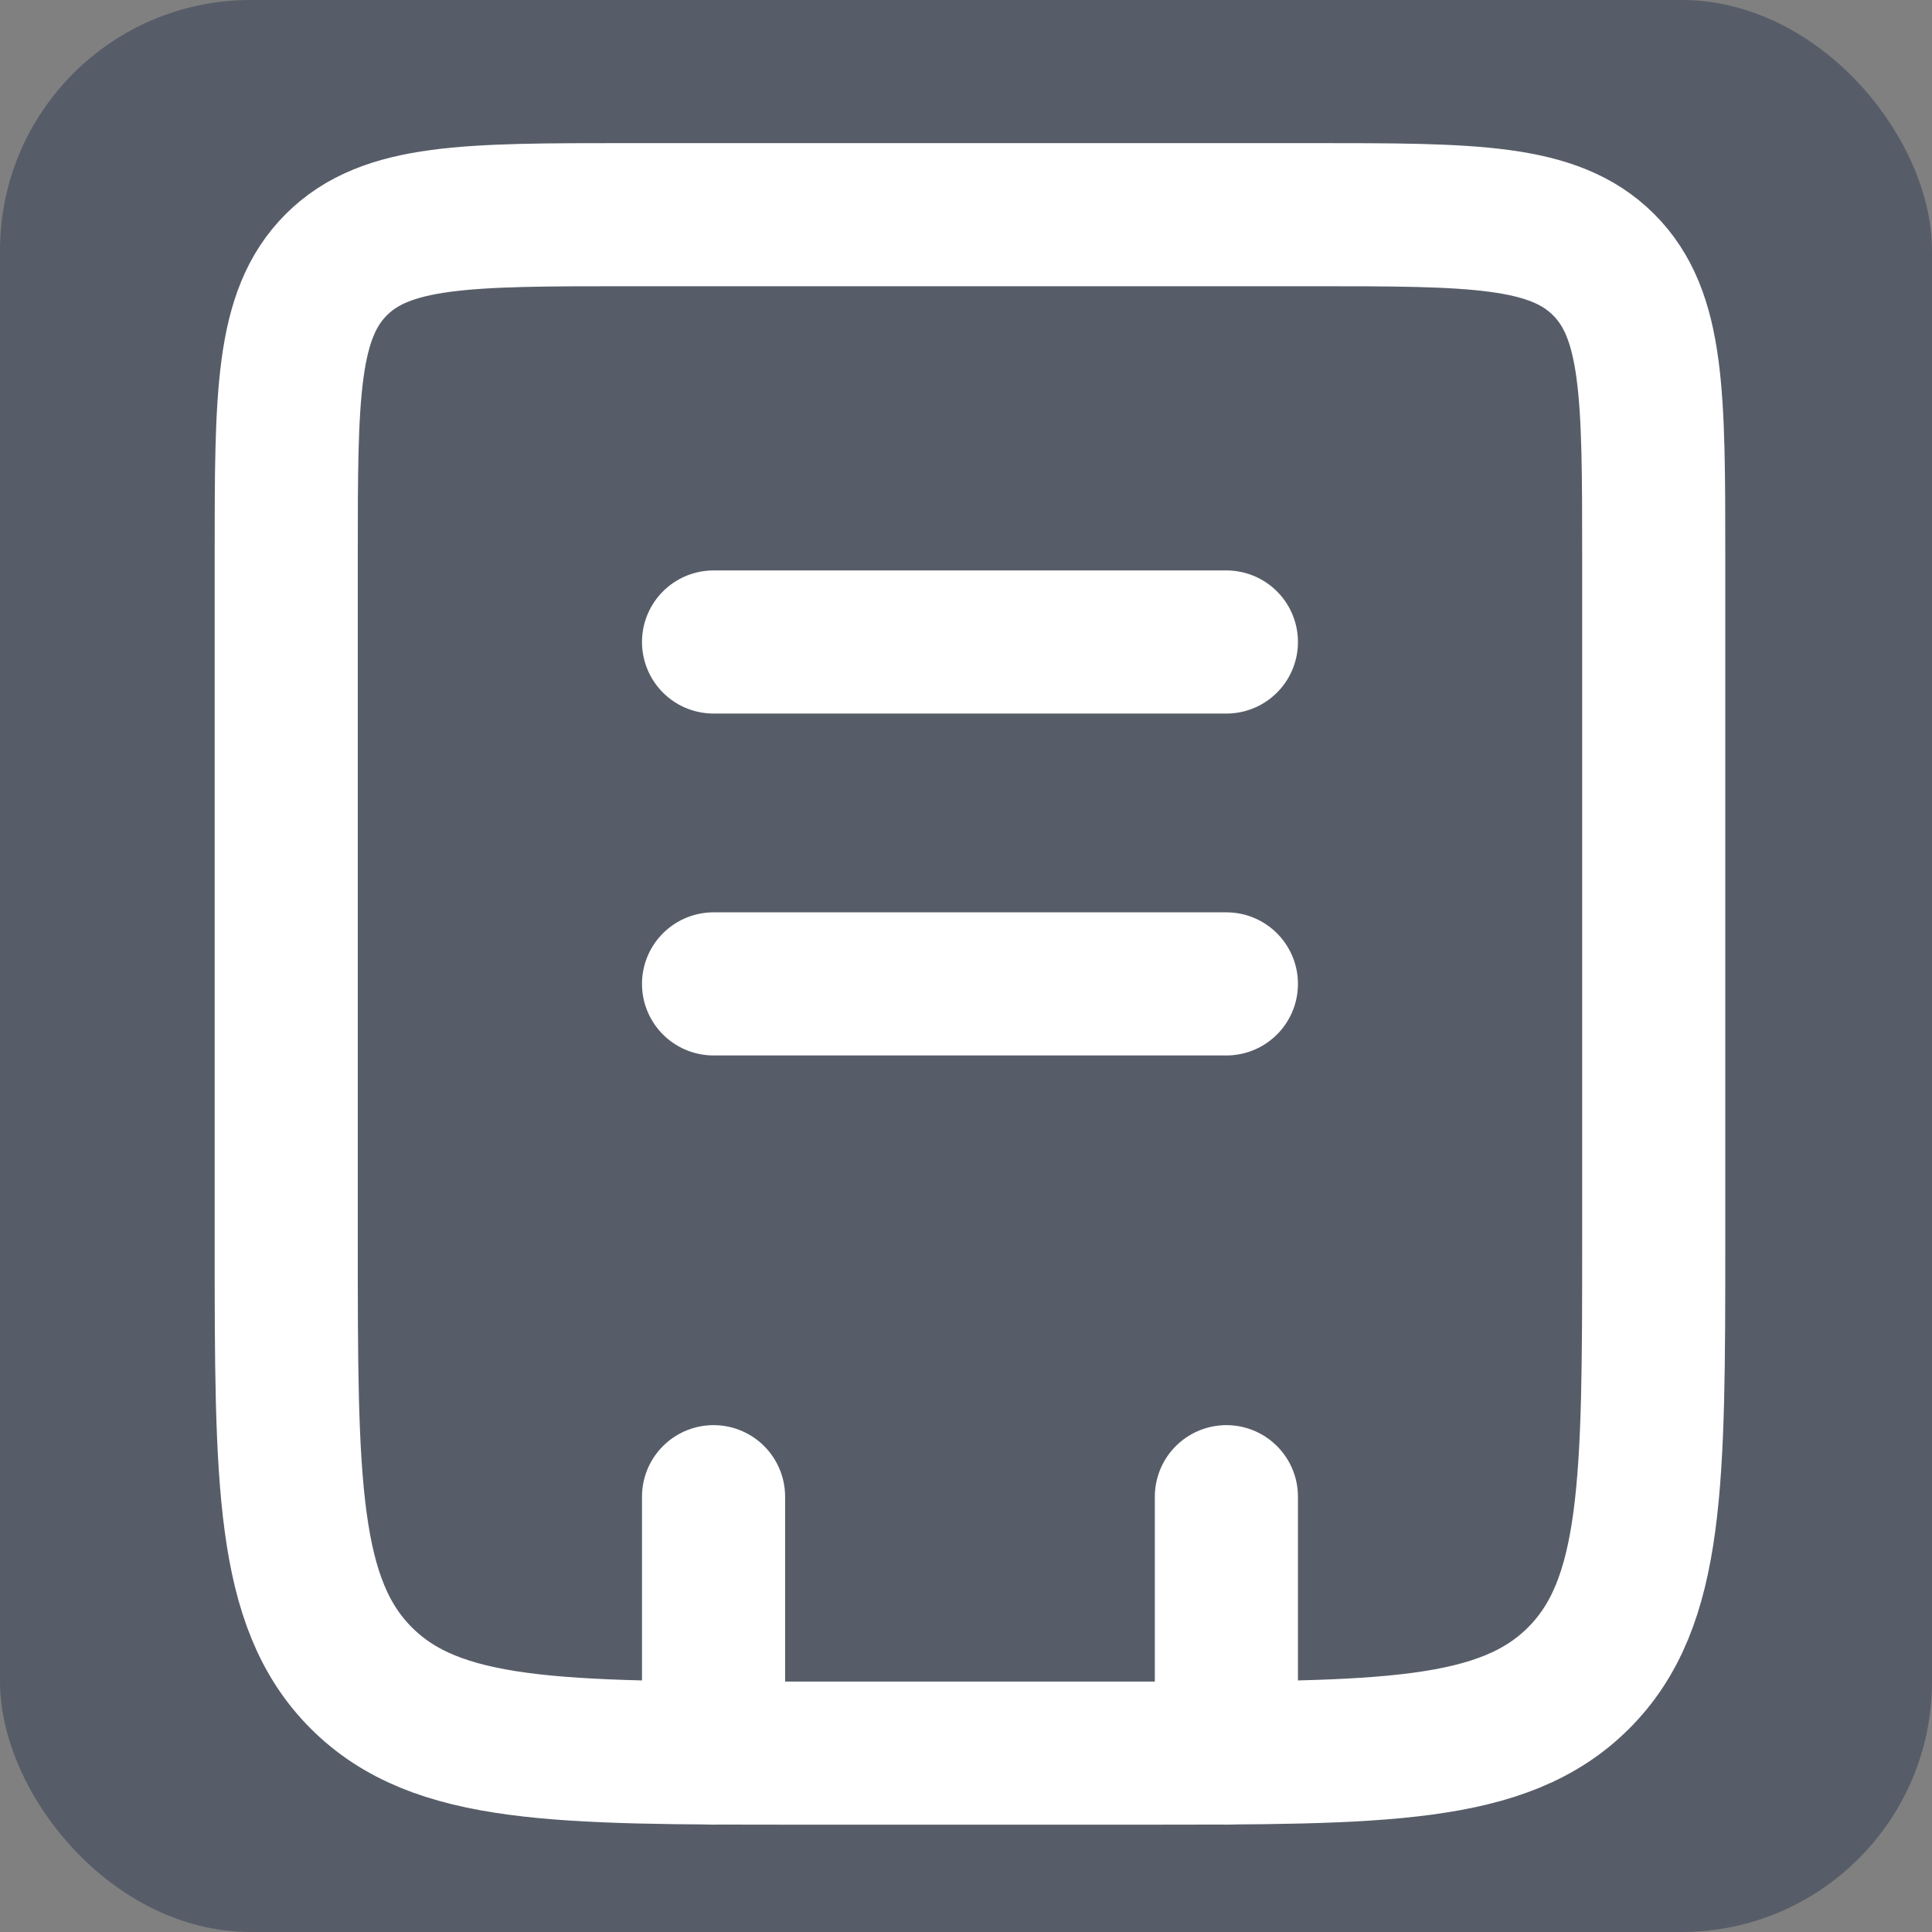 <svg width="54" height="54" viewBox="0 0 54 54" fill="none" xmlns="http://www.w3.org/2000/svg">
<rect x="0" y="0" width="54" height="54" fill="#808080" stroke="none"/>
<rect width="54" height="54" rx="7" fill="#2E3A51" fill-opacity="0.5"/>
<path d="M8 15.556C8 11.051 8 8.799 9.399 7.399C10.799 6 13.051 6 17.556 6H36.667C41.171 6 43.423 6 44.823 7.399C46.222 8.799 46.222 11.051 46.222 15.556V34.667C46.222 41.423 46.222 44.802 44.123 46.901C42.024 49 38.646 49 31.889 49H22.333C15.576 49 12.198 49 10.099 46.901C8 44.802 8 41.423 8 34.667V15.556Z" stroke="white" stroke-width="4"/>
<path d="M34.278 41.833V49M19.944 41.833V49" stroke="white" stroke-width="4" stroke-linecap="round"/>
<path d="M19.944 17.944H34.278" stroke="white" stroke-width="4" stroke-linecap="round"/>
<path d="M19.944 27.5H34.278" stroke="white" stroke-width="4" stroke-linecap="round"/>
</svg>

